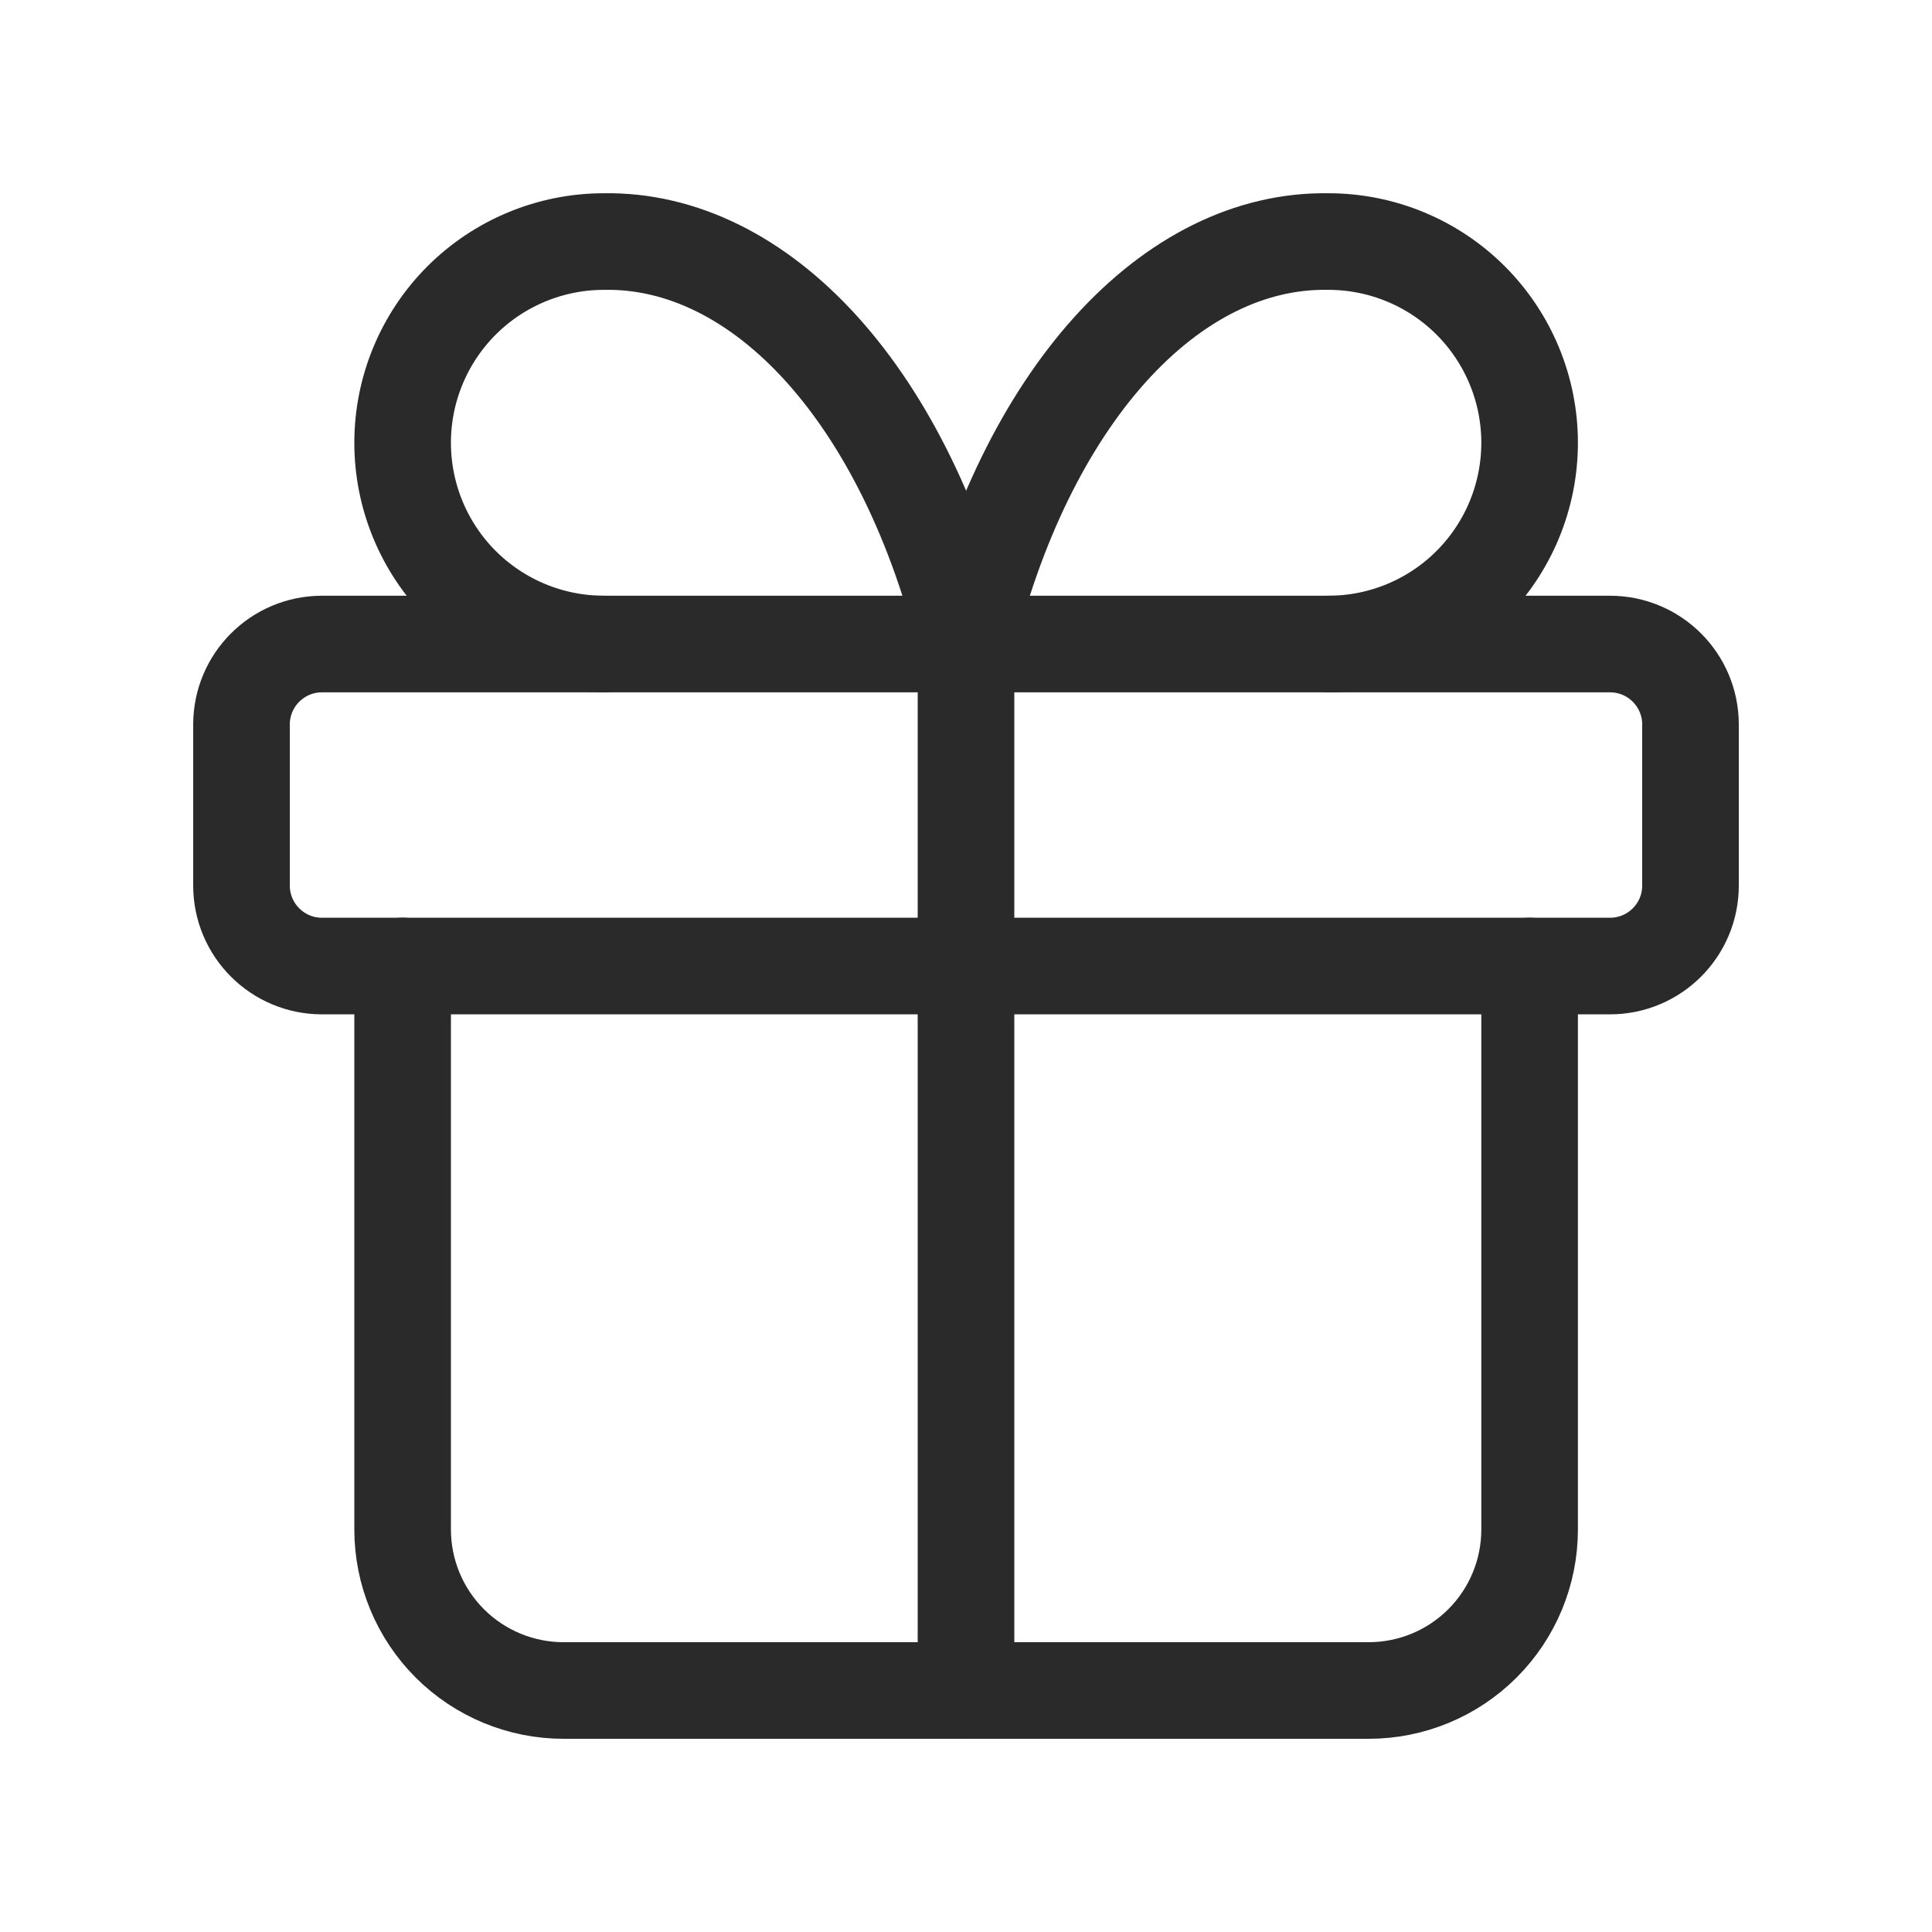 <svg width="40" height="40" viewBox="0 0 40 40" fill="none" xmlns="http://www.w3.org/2000/svg">
<path d="M33.333 13.334H6.667C5.746 13.334 5 14.08 5 15.001V18.334C5 19.255 5.746 20.001 6.667 20.001H33.333C34.254 20.001 35 19.255 35 18.334V15.001C35 14.08 34.254 13.334 33.333 13.334Z" stroke="#2A2A2A" stroke-width="2" stroke-linecap="round" stroke-linejoin="round"/>
<path d="M20 13.334V35.001" stroke="#2A2A2A" stroke-width="2" stroke-linecap="round" stroke-linejoin="round"/>
<path d="M31.669 20V31.667C31.669 32.551 31.318 33.399 30.693 34.024C30.068 34.649 29.22 35 28.336 35H11.669C10.785 35 9.937 34.649 9.312 34.024C8.687 33.399 8.336 32.551 8.336 31.667V20" stroke="#2A2A2A" stroke-width="2" stroke-linecap="round" stroke-linejoin="round"/>
<path d="M12.503 13.334C11.398 13.334 10.338 12.895 9.556 12.114C8.775 11.332 8.336 10.273 8.336 9.167C8.336 8.062 8.775 7.003 9.556 6.221C10.338 5.44 11.398 5.001 12.503 5.001C14.11 4.973 15.686 5.753 17.024 7.239C18.362 8.726 19.4 10.85 20.003 13.334C20.605 10.85 21.643 8.726 22.981 7.239C24.319 5.753 25.895 4.973 27.503 5.001C28.608 5.001 29.668 5.44 30.449 6.221C31.23 7.003 31.669 8.062 31.669 9.167C31.669 10.273 31.23 11.332 30.449 12.114C29.668 12.895 28.608 13.334 27.503 13.334" stroke="#2A2A2A" stroke-width="2" stroke-linecap="round" stroke-linejoin="round"/>
</svg>
